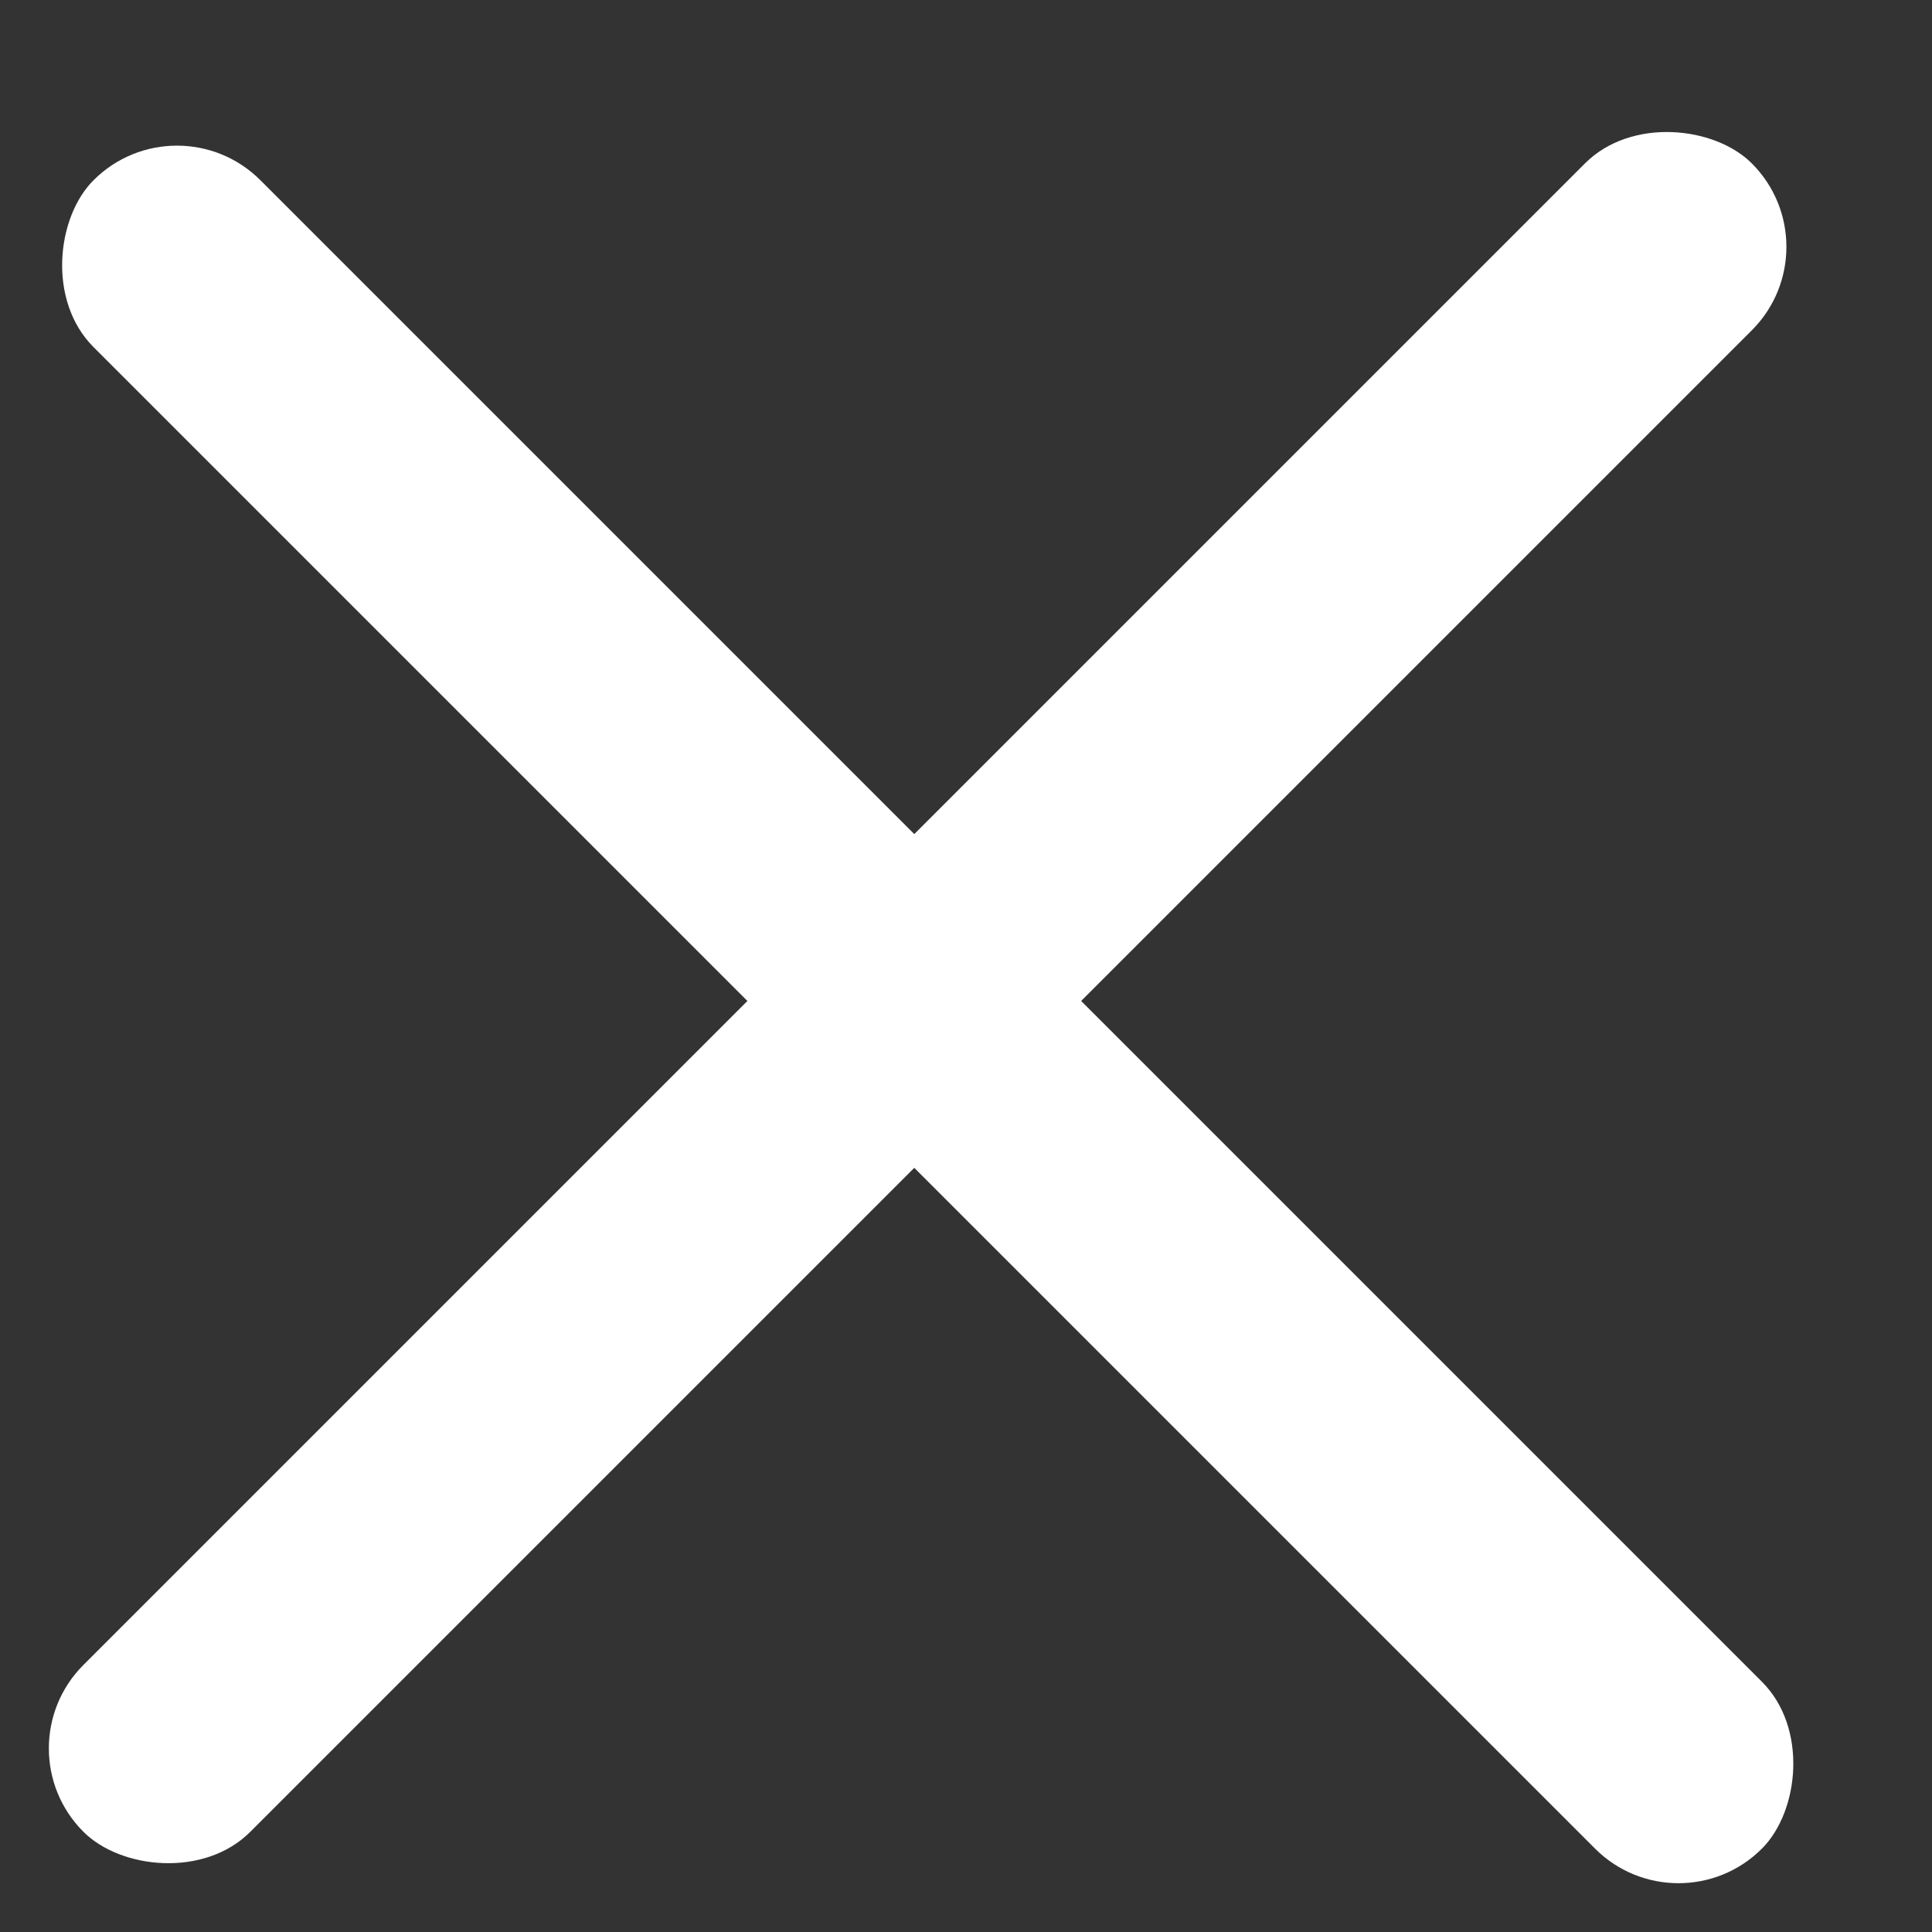 <svg width="20" height="20" viewBox="0 0 20 20" fill="none" xmlns="http://www.w3.org/2000/svg">
<rect x="0" y="0" width="20" height="20" fill="#333333" stroke="none"/>
<rect x="1.832" y="1.002" width="24.425" height="2.443" rx="1.221" transform="rotate(45 1.832 1.002)" fill="white"/>
<rect y="18.099" width="24.425" height="2.443" rx="1.221" transform="rotate(-45 0 18.099)" fill="white"/>
</svg>
